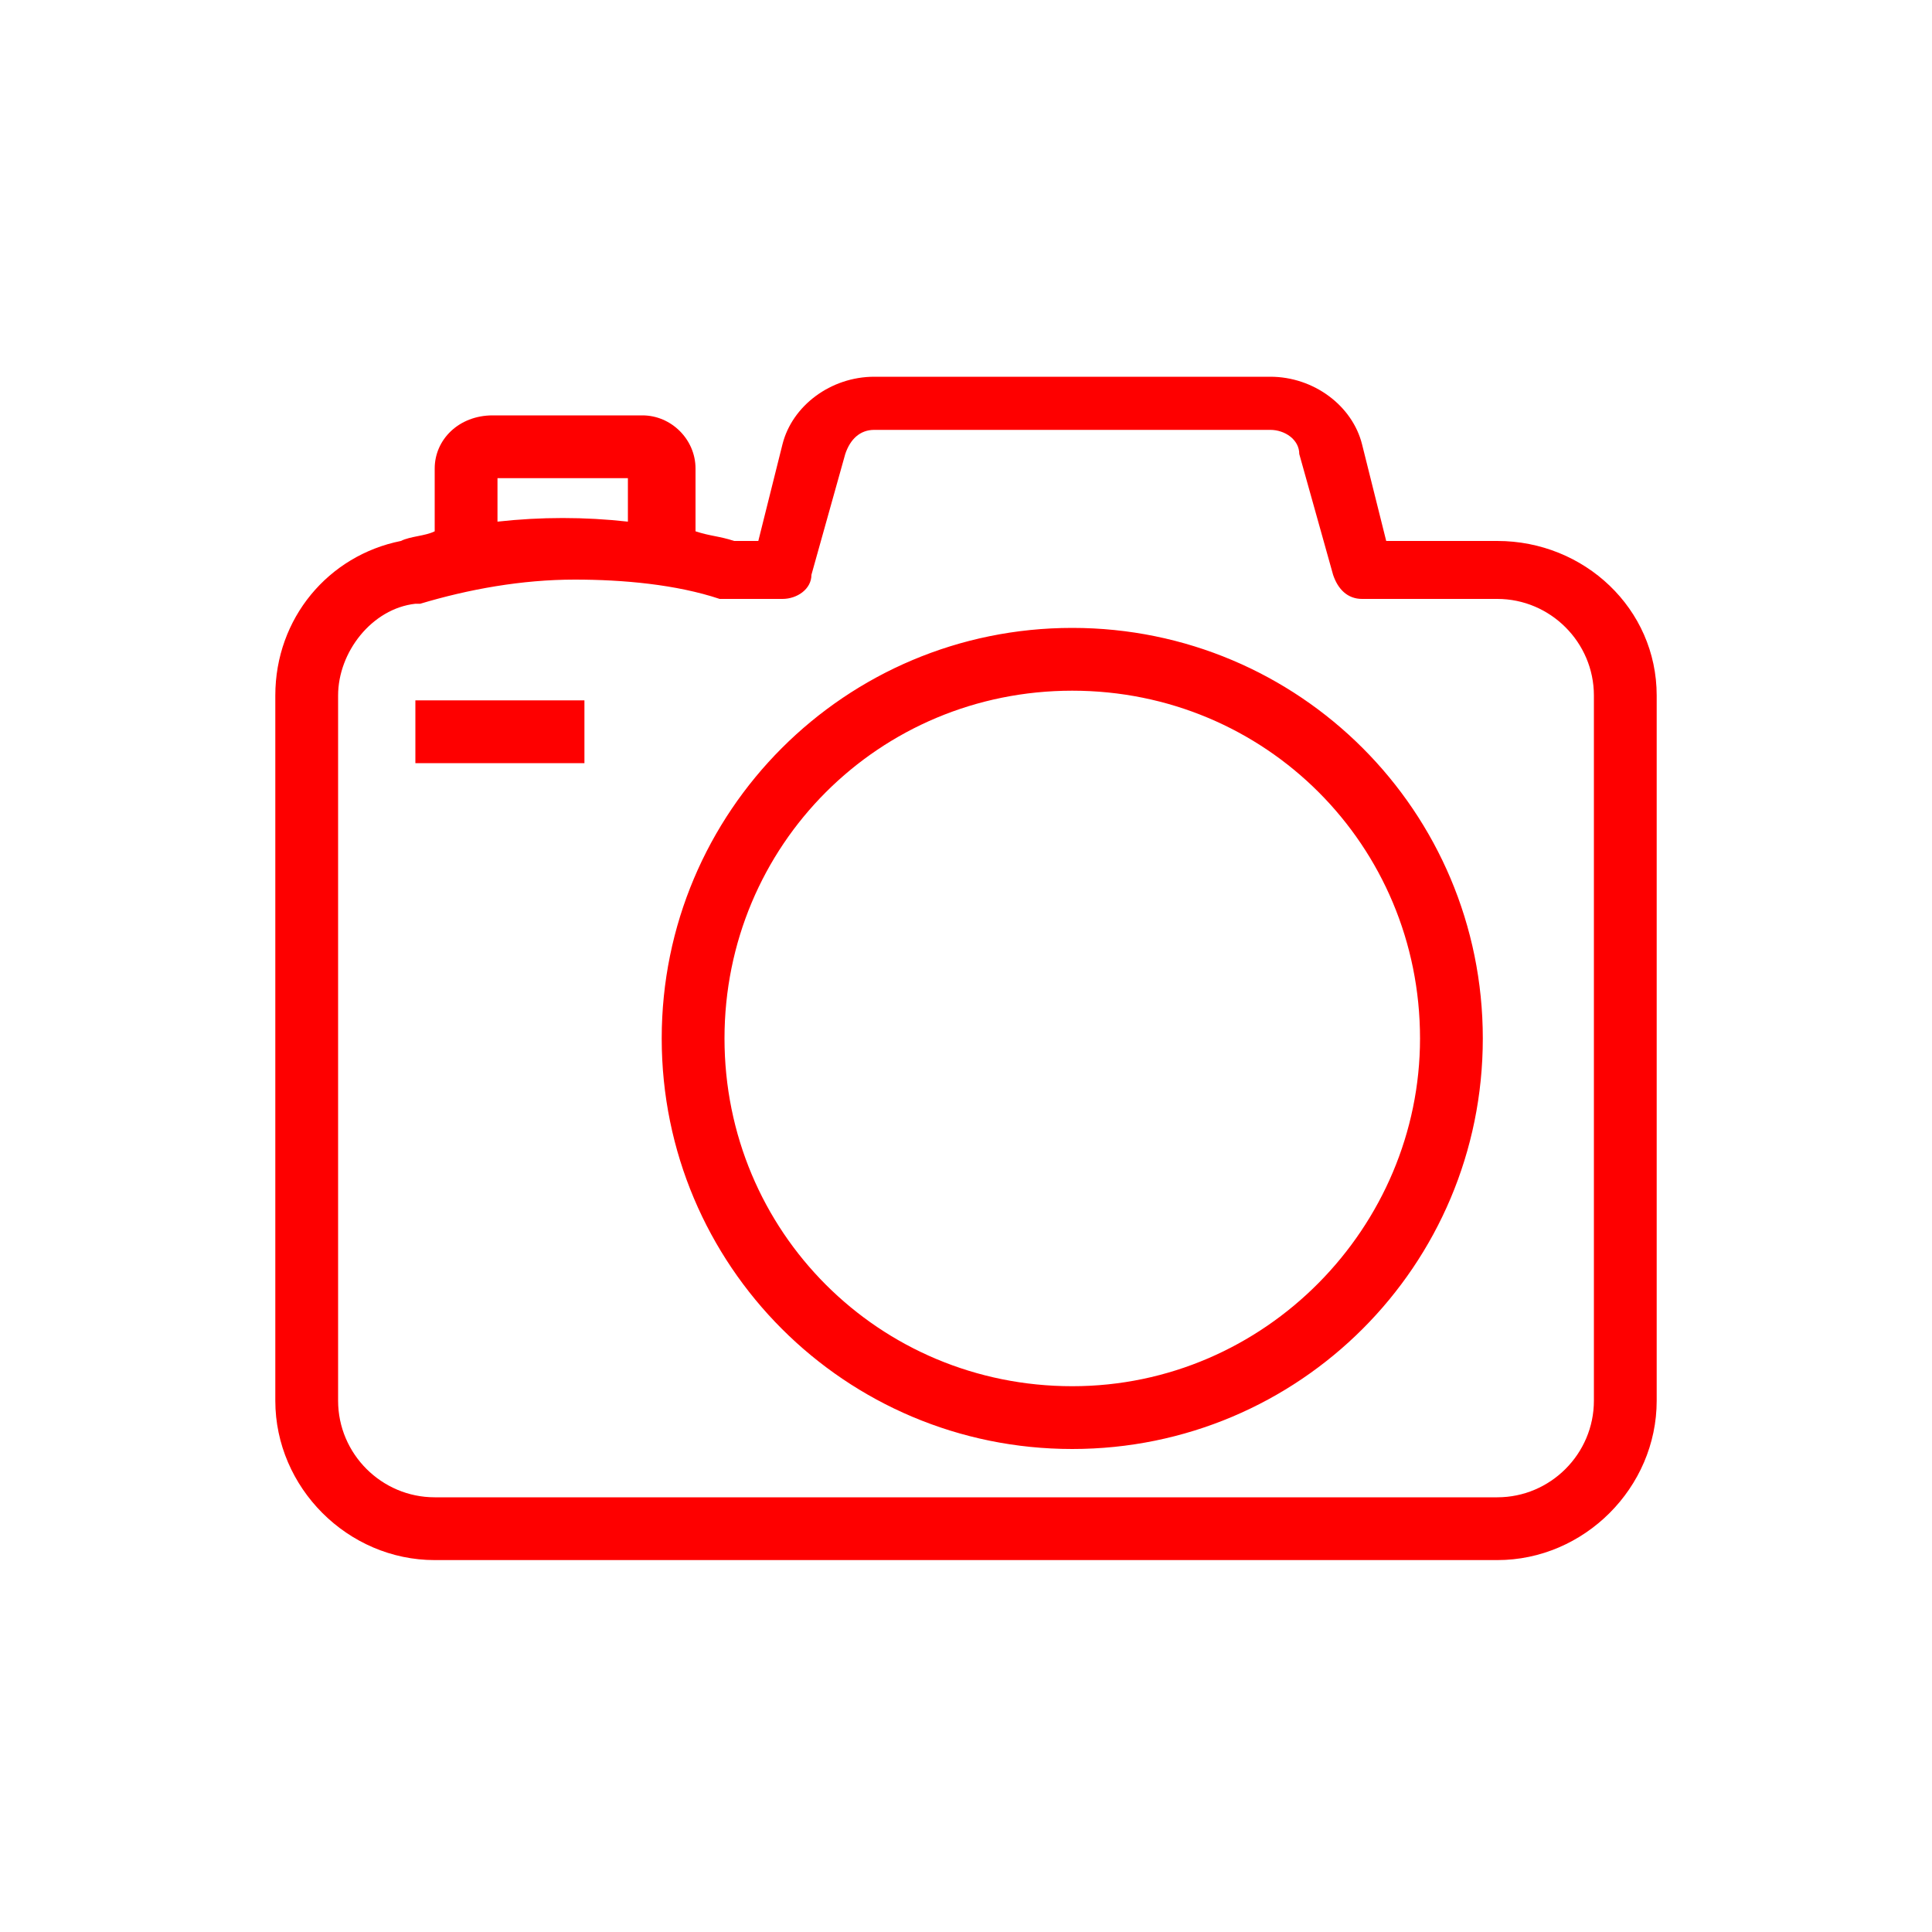 <?xml version="1.0" encoding="utf-8"?>
<!-- Generator: Adobe Illustrator 25.0.0, SVG Export Plug-In . SVG Version: 6.00 Build 0)  -->
<svg version="1.1" id="Layer_1" xmlns="http://www.w3.org/2000/svg" xmlns:xlink="http://www.w3.org/1999/xlink" x="0px" y="0px"
	 viewBox="0 0 40 40" style="enable-background:new 0 0 40 40;" xml:space="preserve">
<style type="text/css">
	.st0{fill:#FE0000;}
</style>
<path class="st0" d="M31,11.2h-2.3l-0.5-2c-0.2-0.8-1-1.4-1.9-1.4h-8.2c-0.9,0-1.7,0.6-1.9,1.4l-0.5,2h-0.5
	c-0.3-0.1-0.5-0.1-0.8-0.2V9.7c0-0.6-0.5-1.1-1.1-1.1h-3.1C9.5,8.6,9,9.1,9,9.7V11c-0.2,0.1-0.5,0.1-0.7,0.2
	c-1.5,0.3-2.6,1.6-2.6,3.2V29c0,1.8,1.5,3.3,3.3,3.3h22c1.8,0,3.3-1.5,3.3-3.3V14.4C34.3,12.6,32.8,11.2,31,11.2z M10.3,9.9H13v0.9
	c-0.9-0.1-1.8-0.1-2.7,0V9.9z M33,29c0,1.1-0.9,2-2,2H9c-1.1,0-2-0.9-2-2V14.4c0-0.9,0.7-1.8,1.6-1.9c0,0,0,0,0.1,0
	c1-0.3,2.1-0.5,3.2-0.5c1,0,2.1,0.1,3,0.4c0.1,0,0.1,0,0.2,0h1.1c0.3,0,0.6-0.2,0.6-0.5l0.7-2.5c0.1-0.3,0.3-0.5,0.6-0.5h8.2
	c0.3,0,0.6,0.2,0.6,0.5l0.7,2.5c0.1,0.3,0.3,0.5,0.6,0.5H31c1.1,0,2,0.9,2,2V29z M22.2,13c-4.7,0-8.5,3.8-8.5,8.5s3.8,8.5,8.5,8.5
	s8.5-3.8,8.5-8.5S26.9,13,22.2,13z M22.2,28.7c-4,0-7.2-3.2-7.2-7.2s3.2-7.2,7.2-7.2s7.2,3.2,7.2,7.2C29.4,25.4,26.2,28.7,22.2,28.7
	z M8.6,15.8h3.5v-1.3H8.6V15.8z"/>
</svg>
